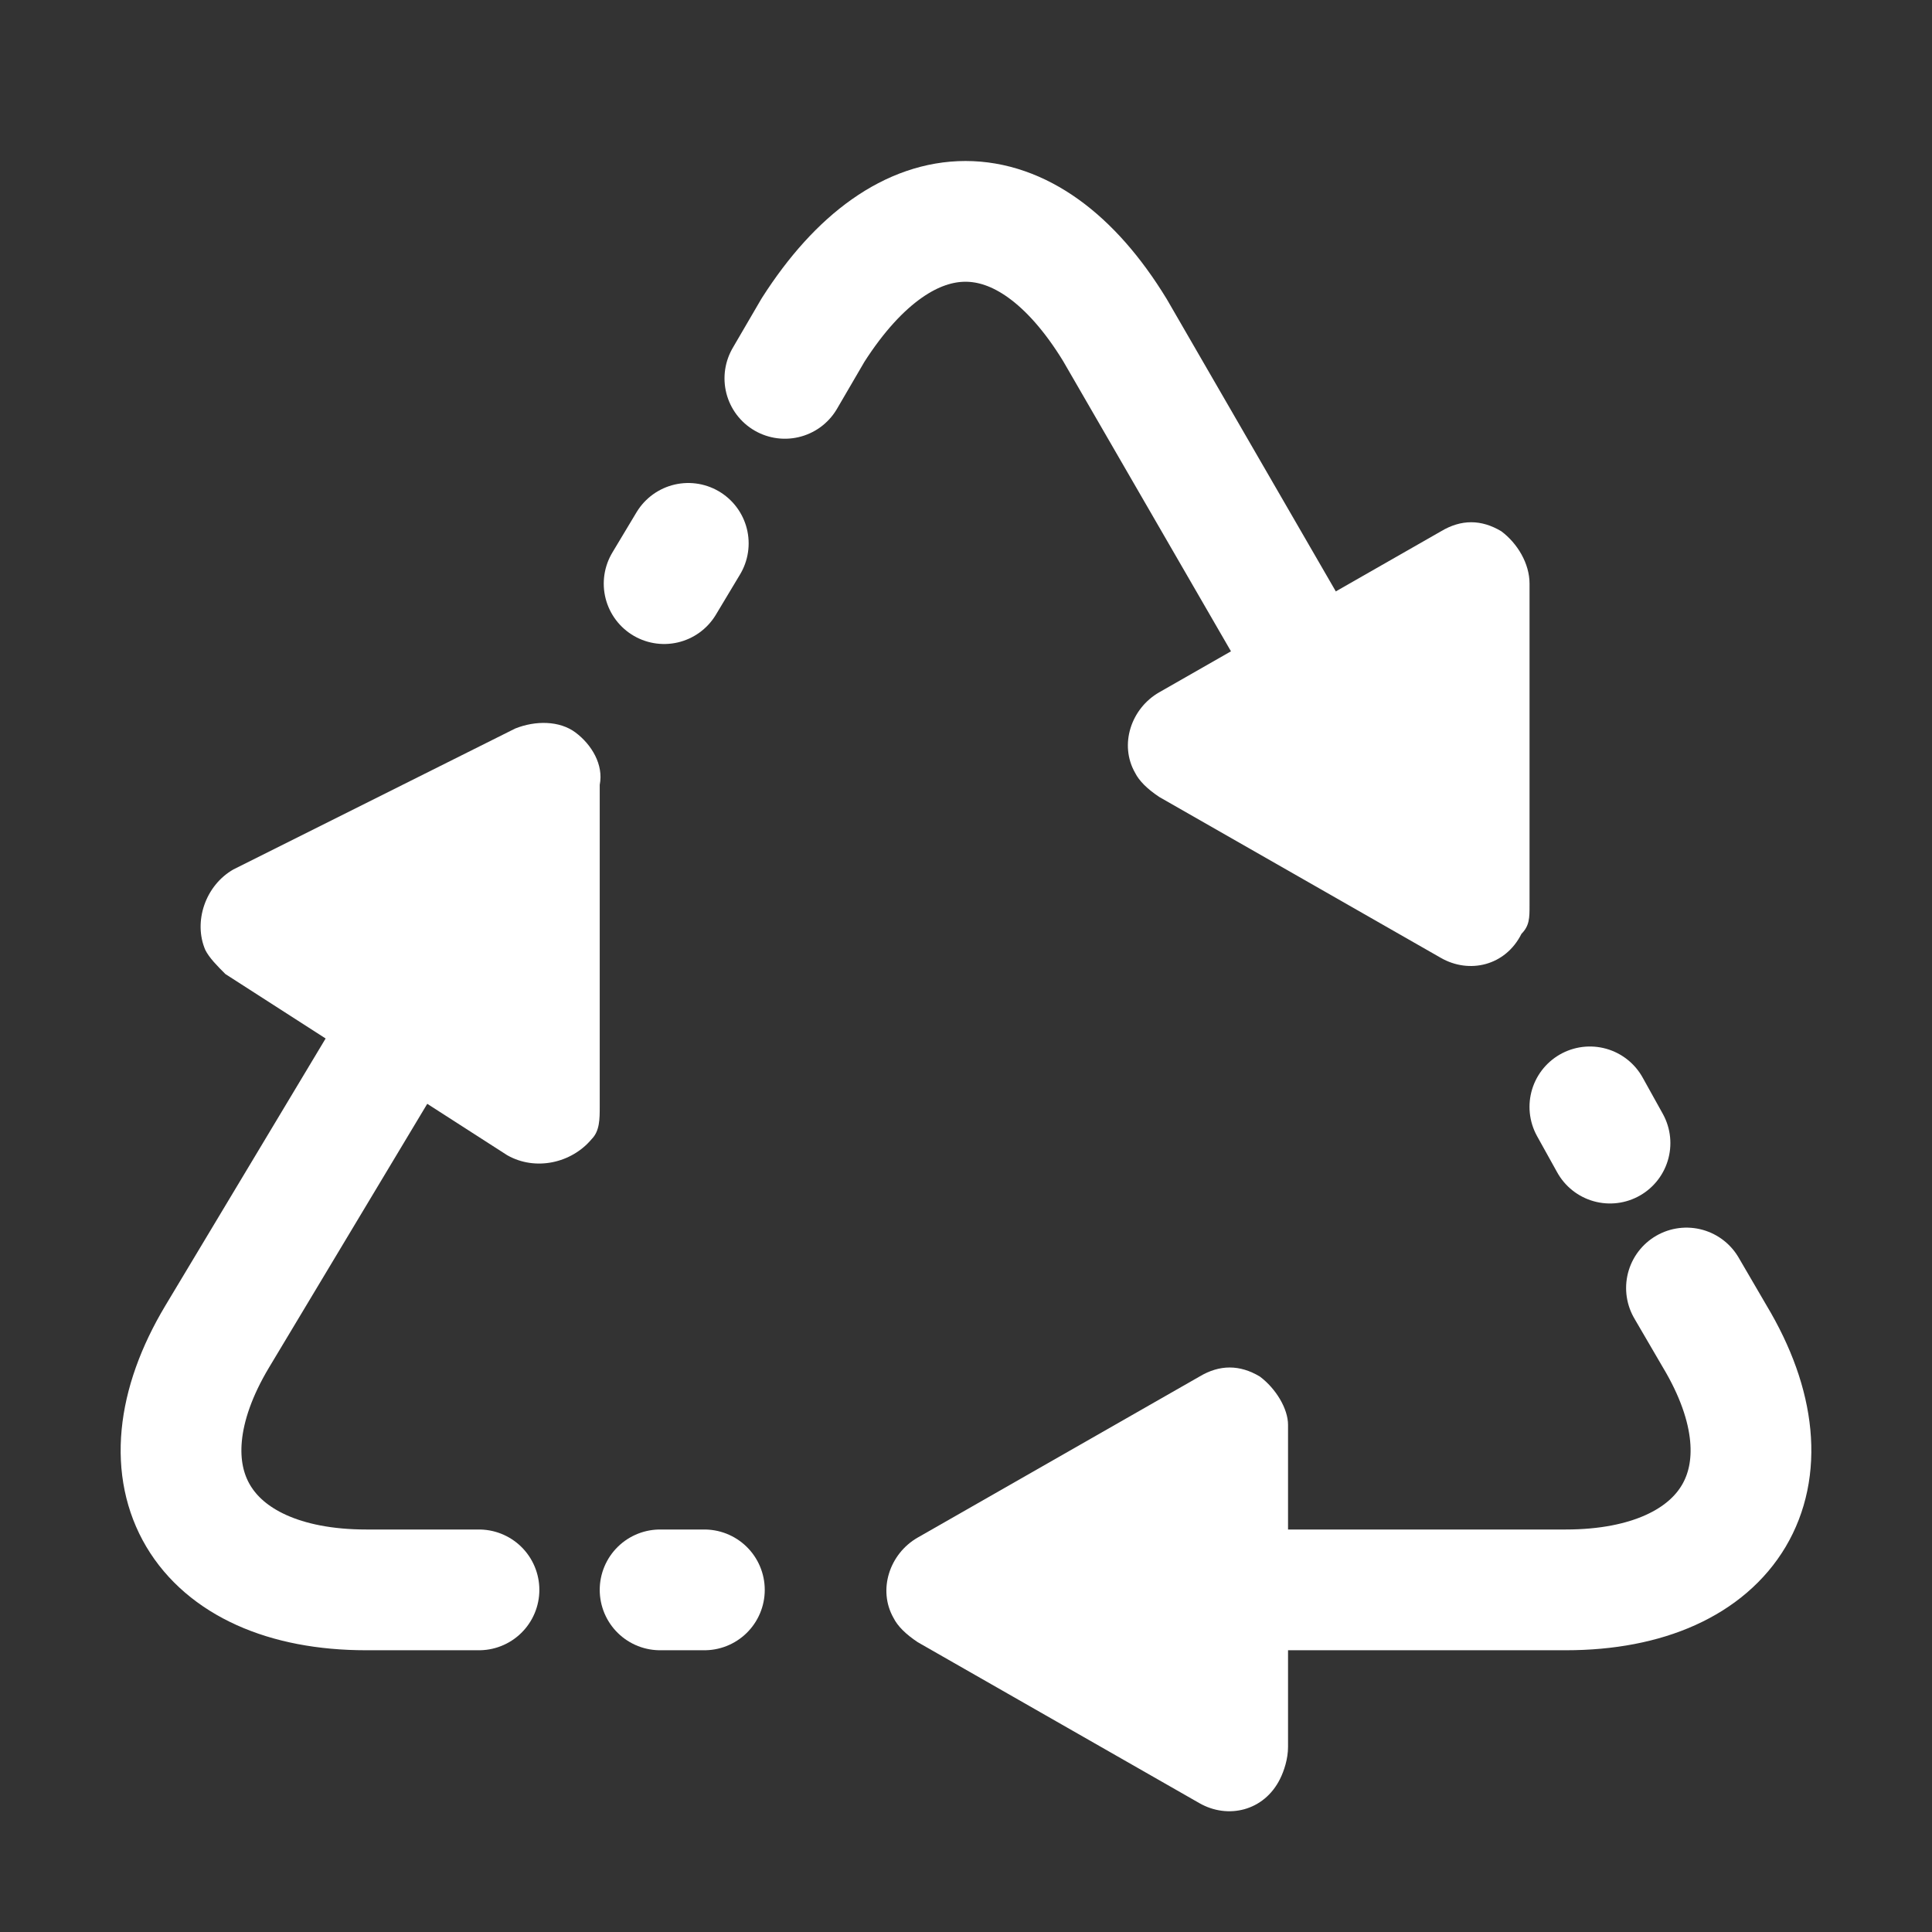 <svg width="48" height="48" viewBox="0 0 48 48" fill="none" xmlns="http://www.w3.org/2000/svg">
<rect x="0" y="0" width="48" height="48" fill="#333333" stroke="none"/>
<path d="M41.9 32L42.6 33.2C44.7 36.7 43 39.5 38.9 39.5H30.6" stroke="white" stroke-width="3" stroke-linecap="round" stroke-linejoin="round"/>
<path d="M39.5 27.5L40 28.4" stroke="white" stroke-width="3" stroke-linecap="round" stroke-linejoin="round"/>
<path d="M19.5 9.4L20.2 8.2C22.5 4.6 25.5 4.6 27.7 8.2L32.5 16.5" stroke="white" stroke-width="3" stroke-linecap="round" stroke-linejoin="round"/>
<path d="M16.5 14.5L17.1 13.5" stroke="white" stroke-width="3" stroke-linecap="round" stroke-linejoin="round"/>
<path d="M11.9 39.5H9.1C5 39.5 3.3 36.7 5.4 33.2L9.9 25.7" stroke="white" stroke-width="3" stroke-linecap="round" stroke-linejoin="round"/>
<path d="M17.5 39.5H16.4" stroke="white" stroke-width="3" stroke-linecap="round" stroke-linejoin="round"/>
<path d="M31.301 34.2C30.801 33.9 30.301 33.9 29.801 34.2L22.801 38.2C22.101 38.6 21.801 39.5 22.201 40.2C22.301 40.4 22.501 40.6 22.801 40.8L29.801 44.8C30.501 45.2 31.401 45 31.801 44.2C31.901 44 32.001 43.7 32.001 43.4V35.4C32.001 35 31.701 34.5 31.301 34.2Z" fill="white"/>
<path d="M37.301 13.2C36.801 12.9 36.301 12.9 35.801 13.2L28.801 17.2C28.101 17.6 27.801 18.5 28.201 19.2C28.301 19.4 28.501 19.6 28.801 19.8L35.801 23.8C36.501 24.2 37.401 24 37.801 23.2C38.001 23 38.001 22.8 38.001 22.5V14.5C38.001 14 37.701 13.5 37.301 13.2Z" fill="white"/>
<path d="M14.3 18.2C13.9 17.9 13.3 17.9 12.8 18.1L5.8 21.6C5.1 22 4.8 22.9 5.1 23.6C5.2 23.8 5.4 24 5.6 24.2L12.6 28.7C13.3 29.1 14.2 28.9 14.7 28.3C14.9 28.1 14.9 27.8 14.9 27.5V19.5C15 19 14.7 18.5 14.3 18.2Z" fill="white"/>
</svg>
